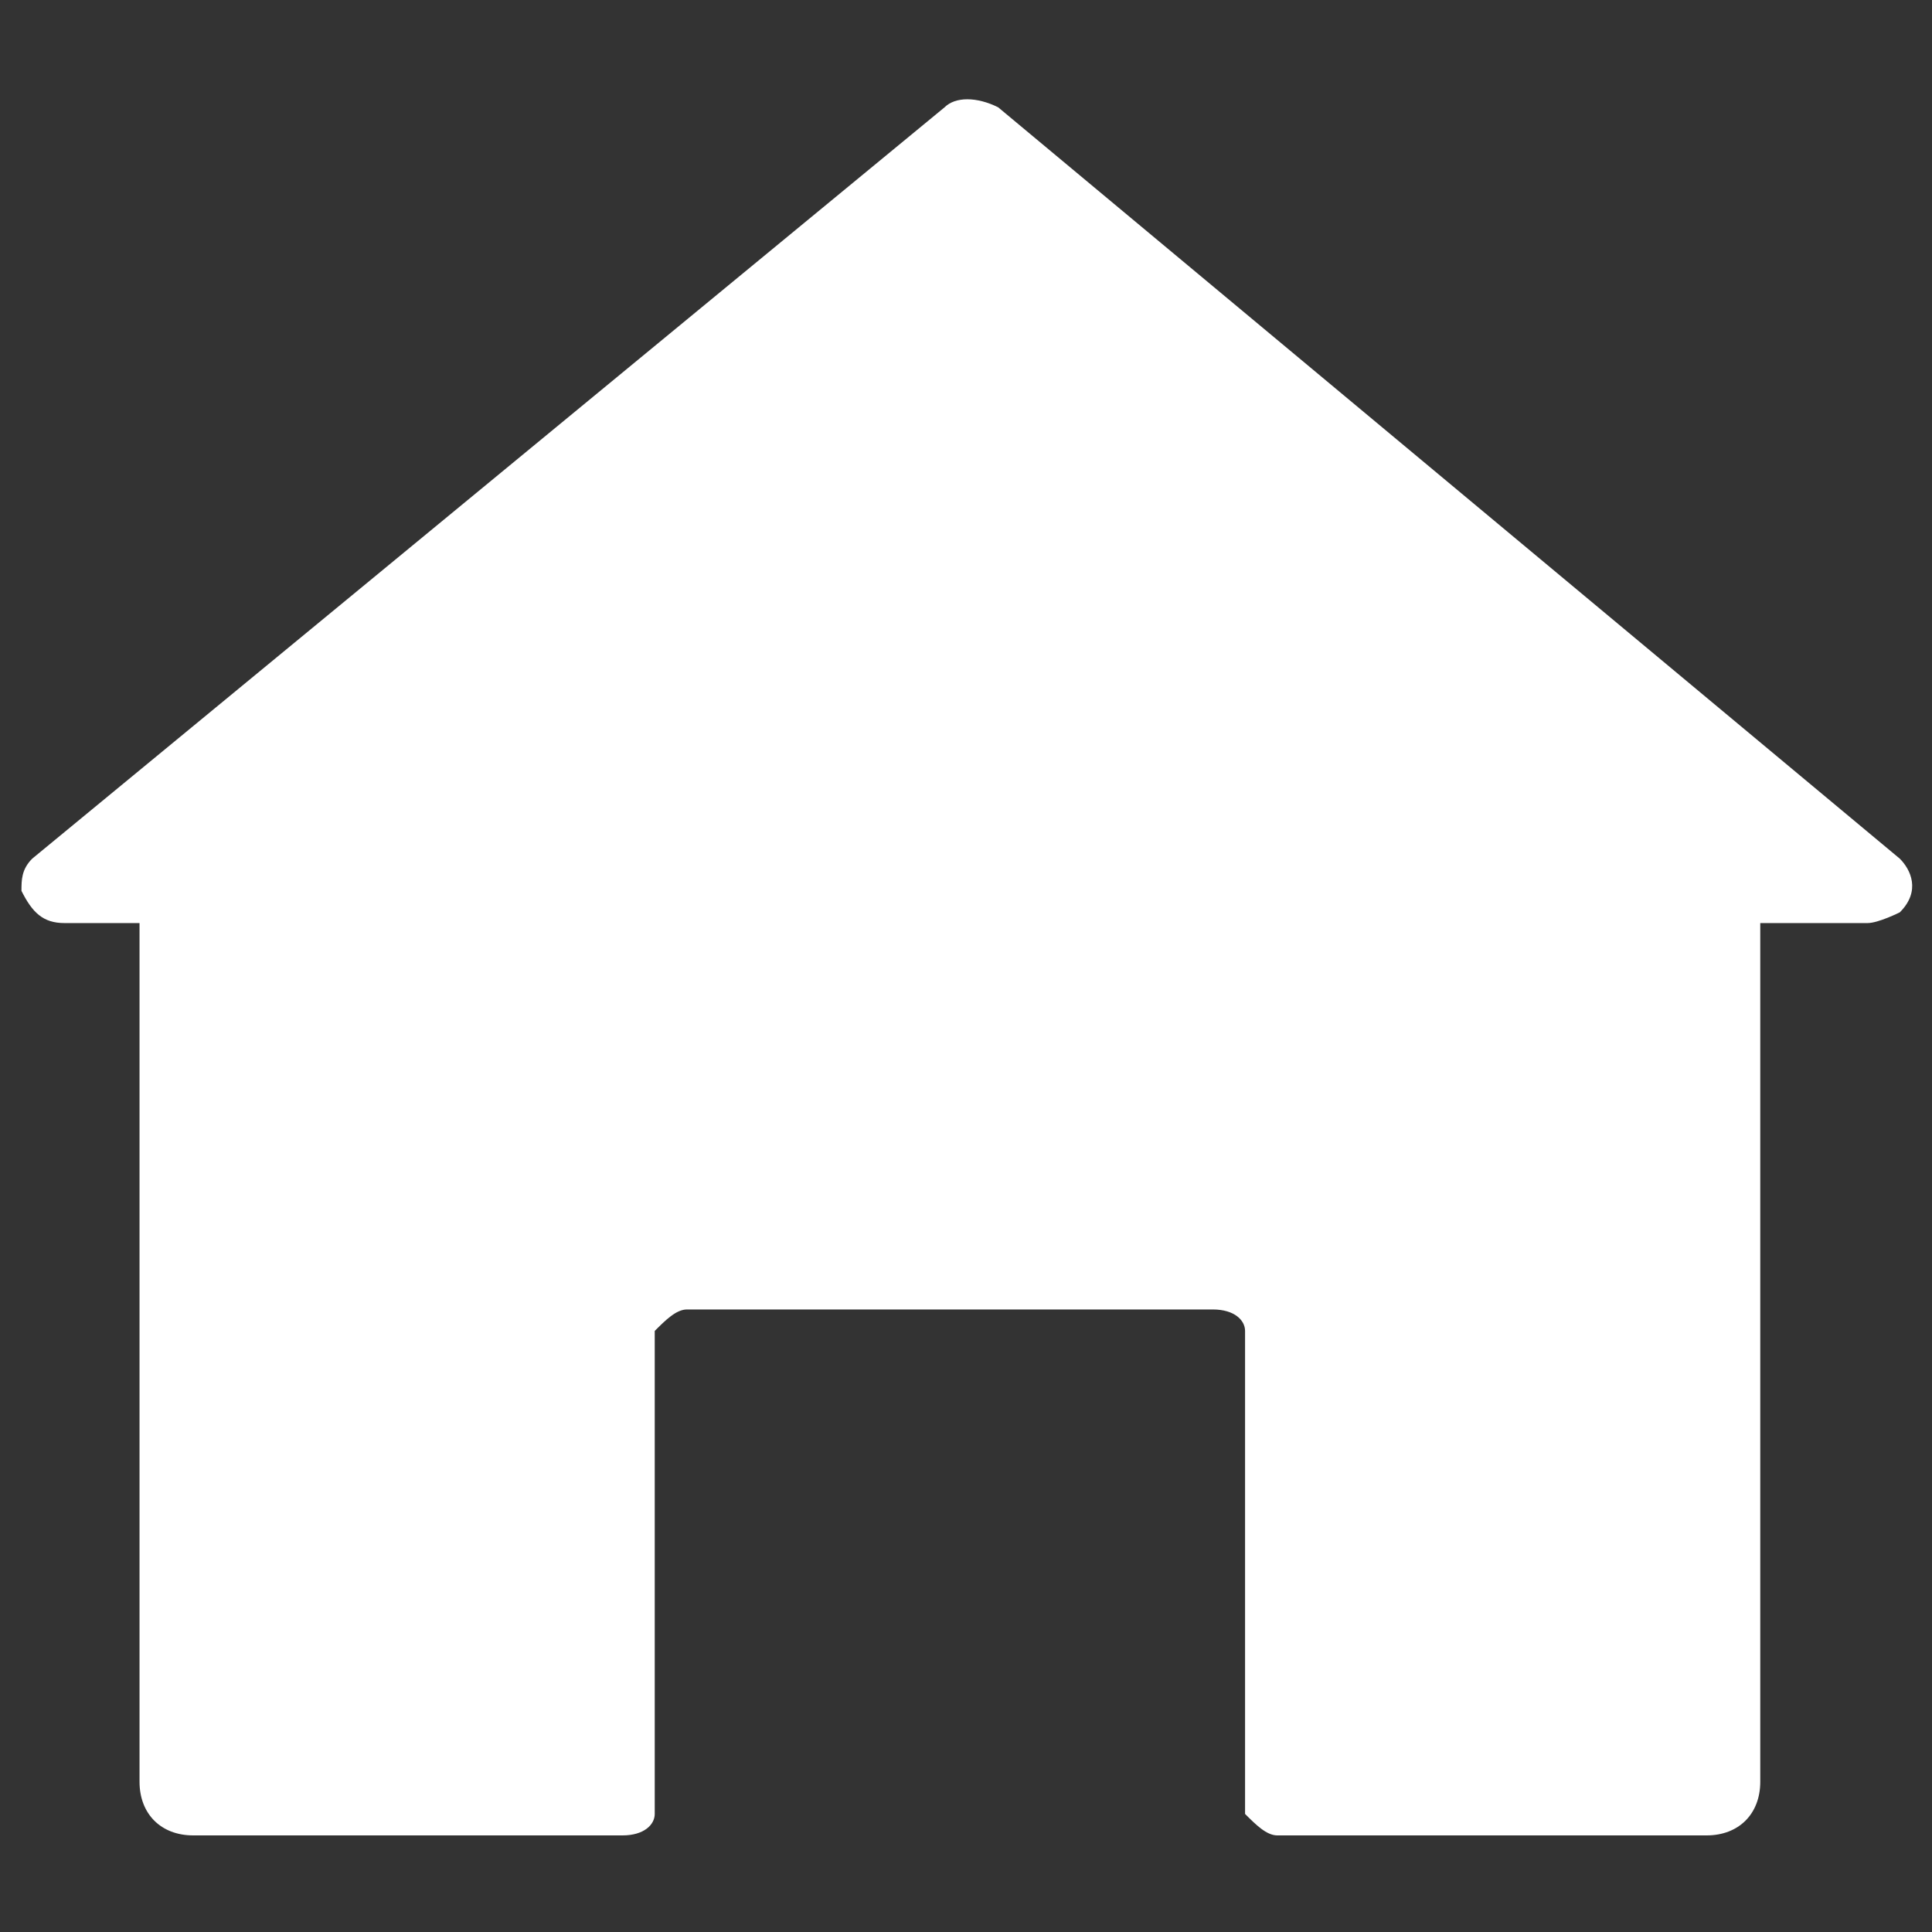 <?xml version="1.0" encoding="UTF-8"?> <svg xmlns="http://www.w3.org/2000/svg" version="1.1" viewBox="0 0 18 18" width="18" height="18"><rect x="0" y="0" width="18" height="18" fill="#333333" stroke="none"/><path fill="#fff" d="M17.4,8.6h-1v8c0,.3-.2.5-.5.5h-4c-.1,0-.2-.1-.3-.2,0,0,0,0,0,0v-4.5c0-.1-.1-.2-.3-.2,0,0,0,0,0,0h-4.9c-.1,0-.2.1-.3.2,0,0,0,0,0,0v4.5c0,.1-.1.2-.3.2,0,0,0,0,0,0h-4c-.3,0-.5-.2-.5-.5v-8H.6c-.2,0-.3-.1-.4-.3,0-.1,0-.2.1-.3L8.8,1c.1-.1.3-.1.5,0l8.4,7c.1.1.2.3,0,.5,0,0-.2.1-.3.1"></path></svg> 
